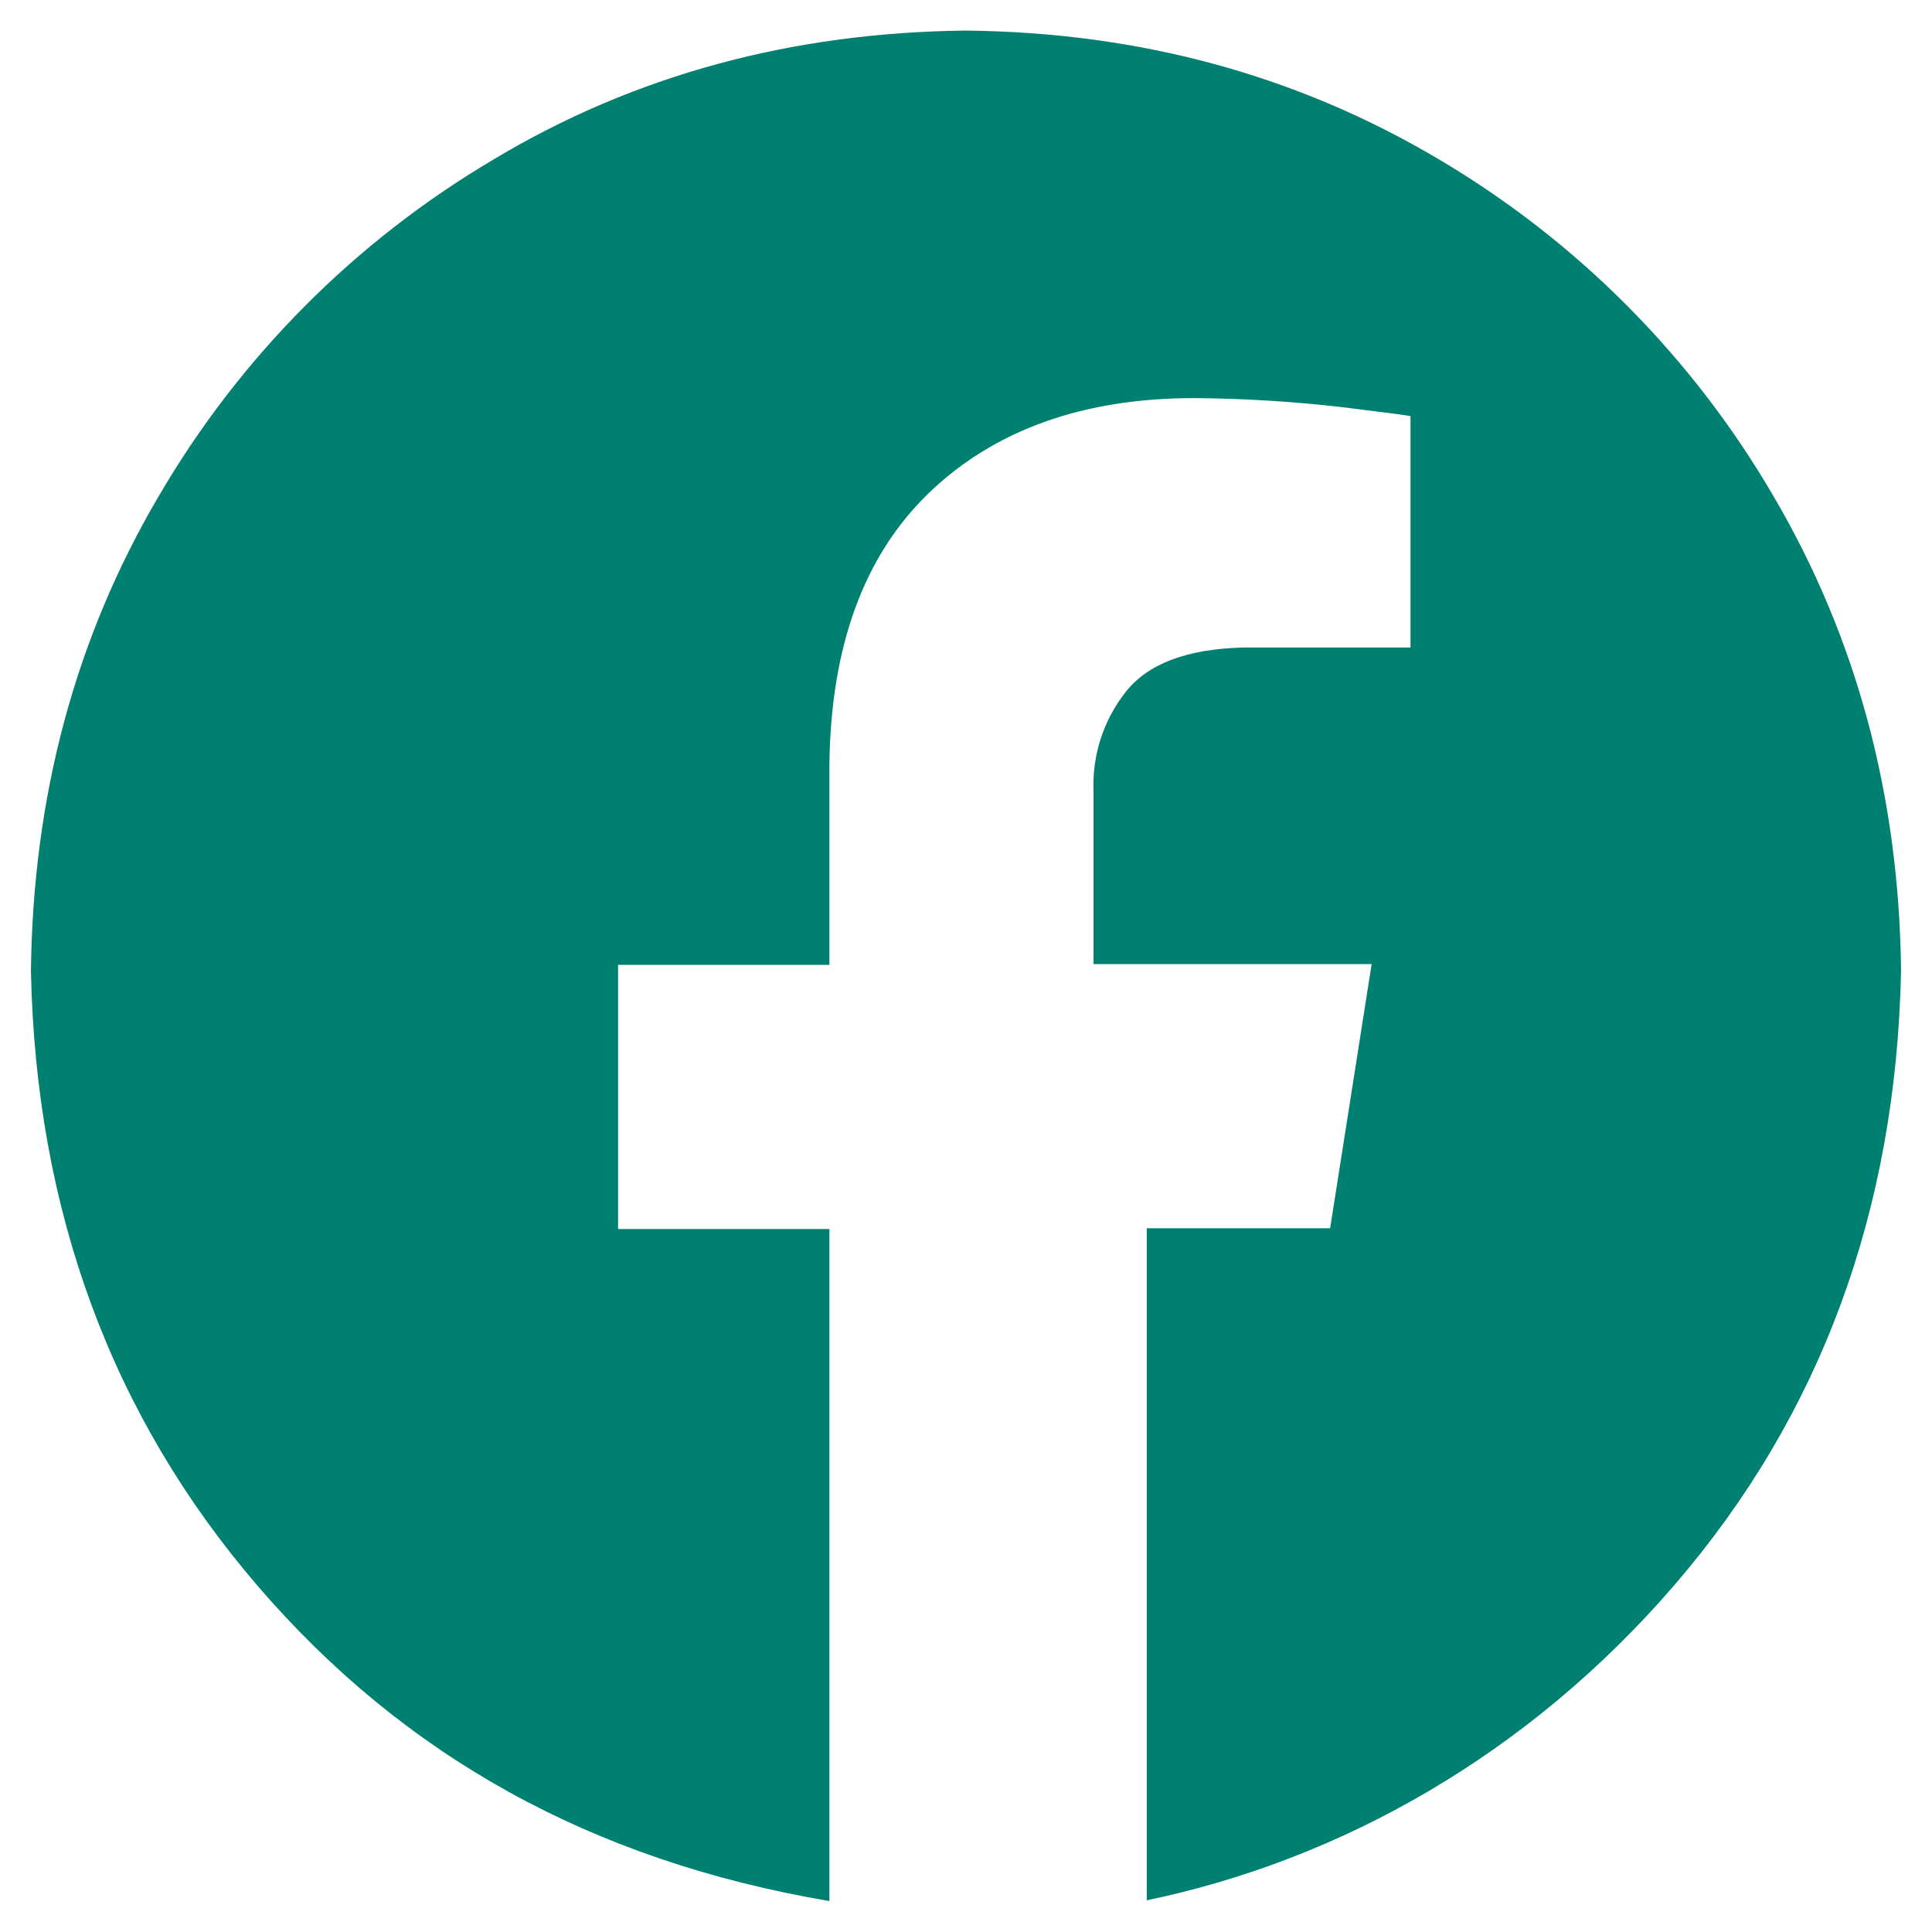 <?xml version="1.0" encoding="UTF-8"?>
<svg id="Layer_1" xmlns="http://www.w3.org/2000/svg" version="1.1" viewBox="0 0 512 512">
  <!-- Generator: Adobe Illustrator 29.7.1, SVG Export Plug-In . SVG Version: 2.1.1 Build 8)  -->
  <defs>
    <style>
      .st0 {
        fill: #008071;
        fill-rule: evenodd;
      }
    </style>
  </defs>
  <path class="st0" d="M256,8.1c46.2.5,87.8,11.9,125.1,34,36.8,21.7,67.4,52.5,88.9,89.4,22,37.5,33.3,79.4,33.8,125.8-1.3,63.5-21.3,117.8-60.1,162.8s-88.4,72.8-139.8,83.5v-178.1h48.6l11-70h-73.7v-45.8c-.4-9.5,2.6-18.8,8.5-26.3s16.2-11.4,31.1-11.8h44.4v-61.3c-.6-.2-6.7-1-18.1-2.4-13-1.5-26.1-2.3-39.2-2.4-29.6,0-53,8.5-70.3,25.1-17.2,16.6-26,40.5-26.4,71.9v53.2h-56v70h56v178.1c-63.1-10.7-112.8-38.5-151.5-83.5S9.5,320.9,8.2,257.4c.5-46.4,11.8-88.4,33.8-125.8,21.5-36.9,52.1-67.7,88.9-89.4,37.2-22.3,78.9-33.6,125.1-34.1h0Z"/>
</svg>